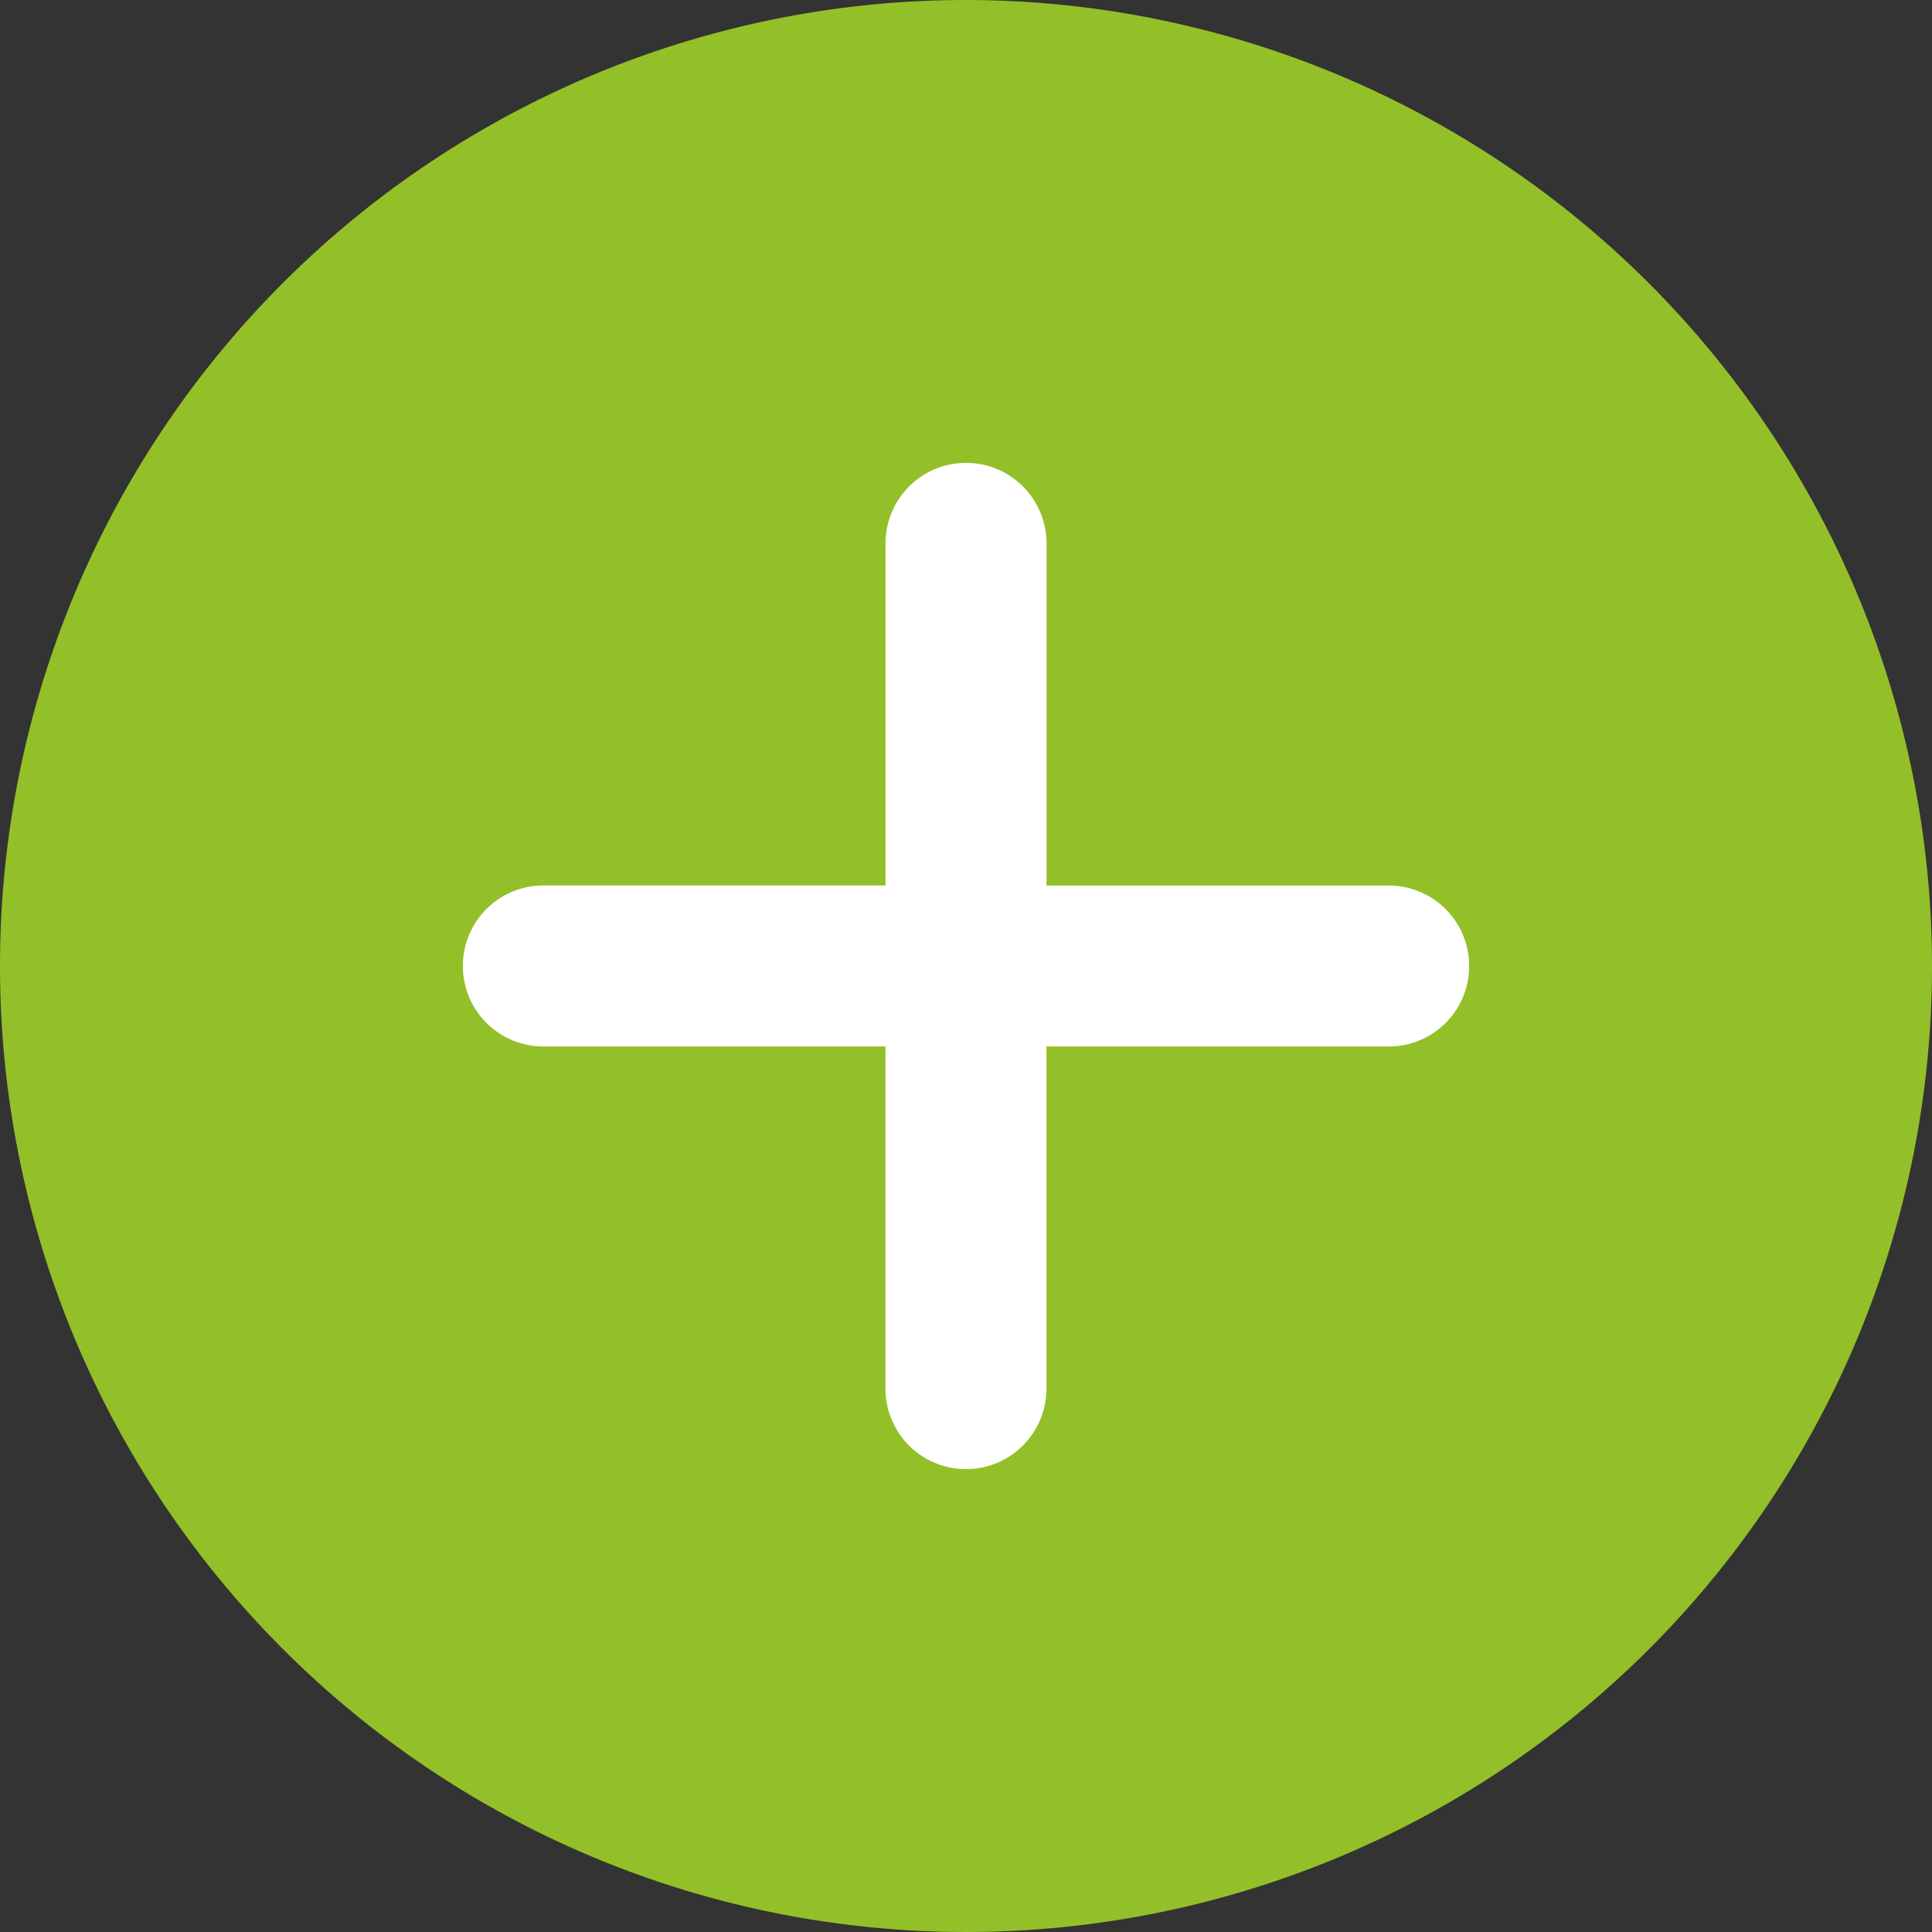 <svg xmlns="http://www.w3.org/2000/svg" width="36.37" height="36.37" viewBox="0 0 36.37 36.37"><rect x="0" y="0" width="36.37" height="36.37" fill="#333333" stroke="none"/><defs><style>.a{fill:#fff}.b{fill:#93c028}</style></defs><circle cx="14.5" cy="14.5" r="14.5" class="a" transform="translate(3 4)"/><path d="M18.185 0A18.185 18.185 0 1 0 36.37 18.185 18.2 18.2 0 0 0 18.185 0zm7.956 19.7H19.7v6.441a1.515 1.515 0 0 1-3.031 0V19.7h-6.44a1.515 1.515 0 0 1 0-3.031h6.441v-6.44a1.515 1.515 0 1 1 3.031 0v6.441h6.441a1.515 1.515 0 0 1 0 3.031zm0 0" class="b"/></svg>